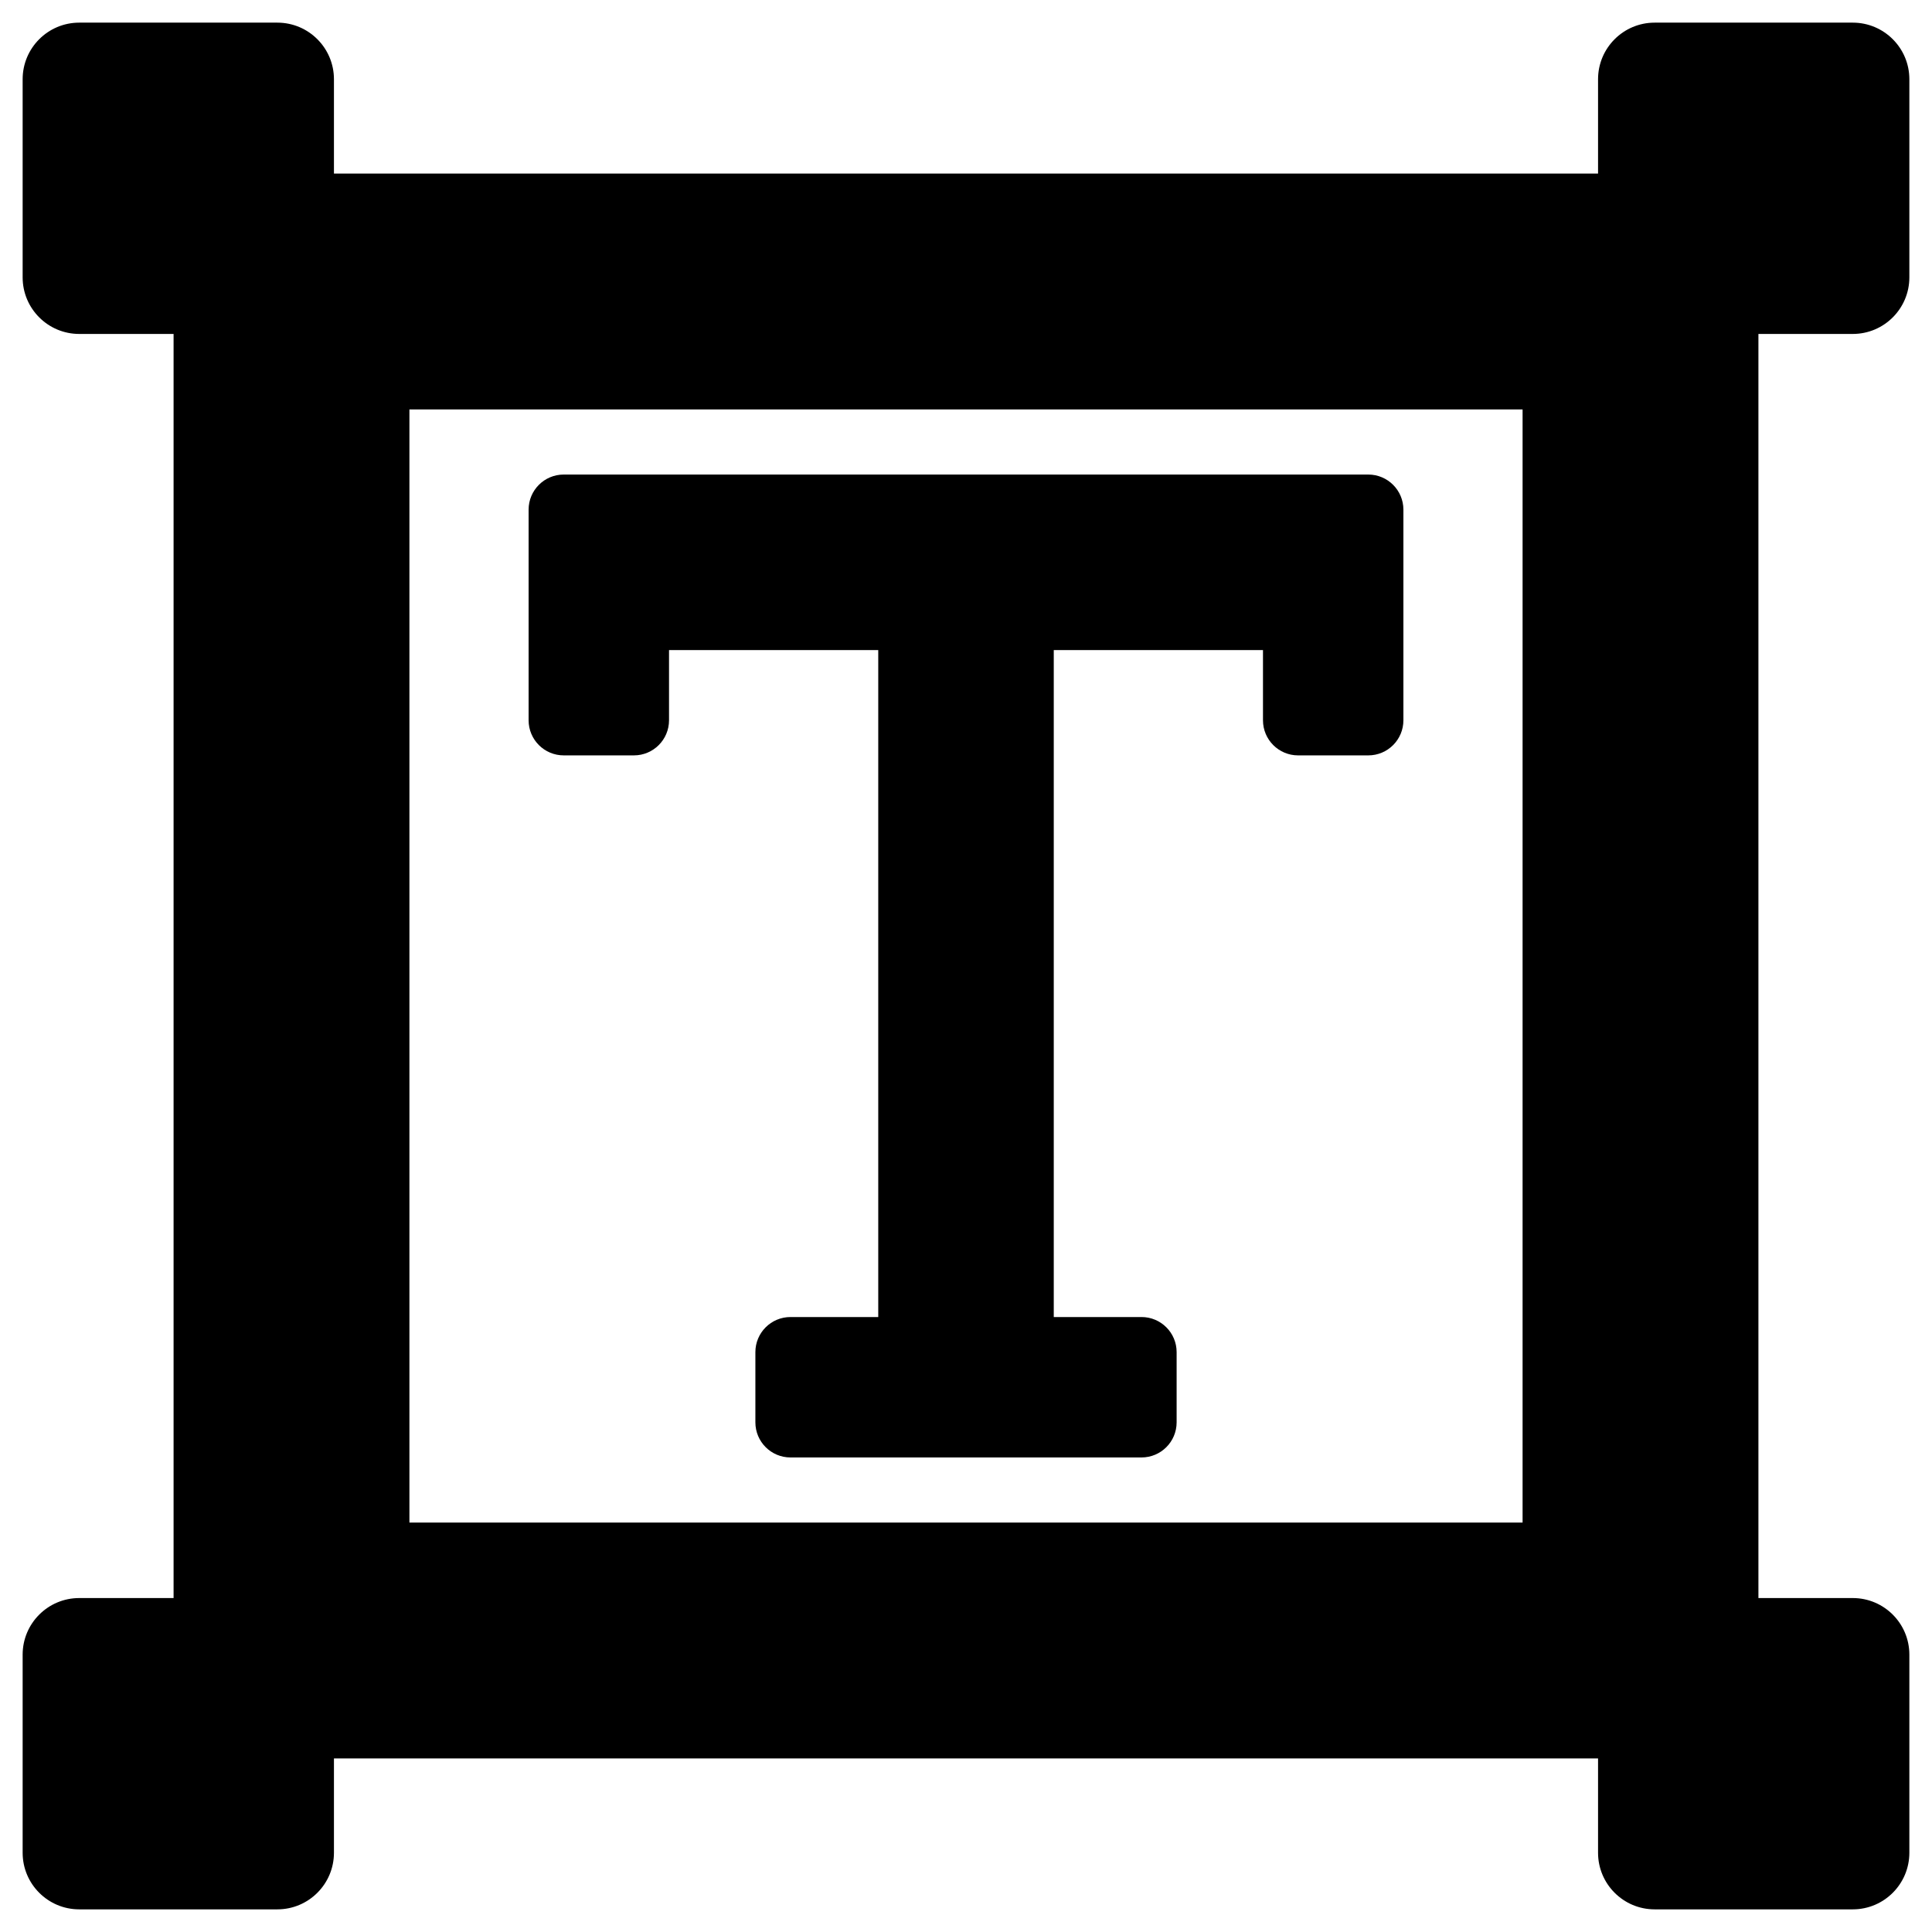 <?xml version="1.0" encoding="UTF-8" standalone="no"?><!-- icon666.com - MILLIONS OF FREE VECTOR ICONS --><svg width="1024" height="1024" id="Layer_1" enable-background="new 0 0 512 512" viewBox="0 0 512 512" xmlns="http://www.w3.org/2000/svg"><g id="_x31_06.Text"><path id="_x3C_Compound_Path_x3E_" d="m362.61 125.76h-213.22c-5.138 0-9.303 4.165-9.303 9.303v55.817c0 5.138 4.165 9.303 9.303 9.303h18.606c5.138 0 9.303-4.165 9.303-9.303v-18.606h55.445v176.754h-23.257c-5.138 0-9.303 4.165-9.303 9.303v18.606c0 5.138 4.165 9.303 9.303 9.303h93.028c5.138 0 9.303-4.165 9.303-9.303v-18.606c0-5.138-4.165-9.303-9.303-9.303h-23.257v-176.753h55.445v18.606c0 5.138 4.165 9.303 9.303 9.303h18.606c5.138 0 9.303-4.165 9.303-9.303v-55.817c-.002-5.139-4.167-9.304-9.305-9.304z"/><path d="m491 88.5c8.284 0 15-6.716 15-15v-52.5c0-8.284-6.716-15-15-15h-52.5c-8.284 0-15 6.716-15 15v25h-335v-25c0-8.284-6.716-15-15-15h-52.5c-8.284 0-15 6.716-15 15v52.5c0 8.284 6.716 15 15 15h25v335h-25c-8.284 0-15 6.716-15 15v52.5c0 8.284 6.716 15 15 15h52.5c8.284 0 15-6.716 15-15v-25h335v25c0 8.284 6.716 15 15 15h52.5c8.284 0 15-6.716 15-15v-52.5c0-8.284-6.716-15-15-15h-25v-335zm-382.5 20h295v295h-295z"/></g></svg>